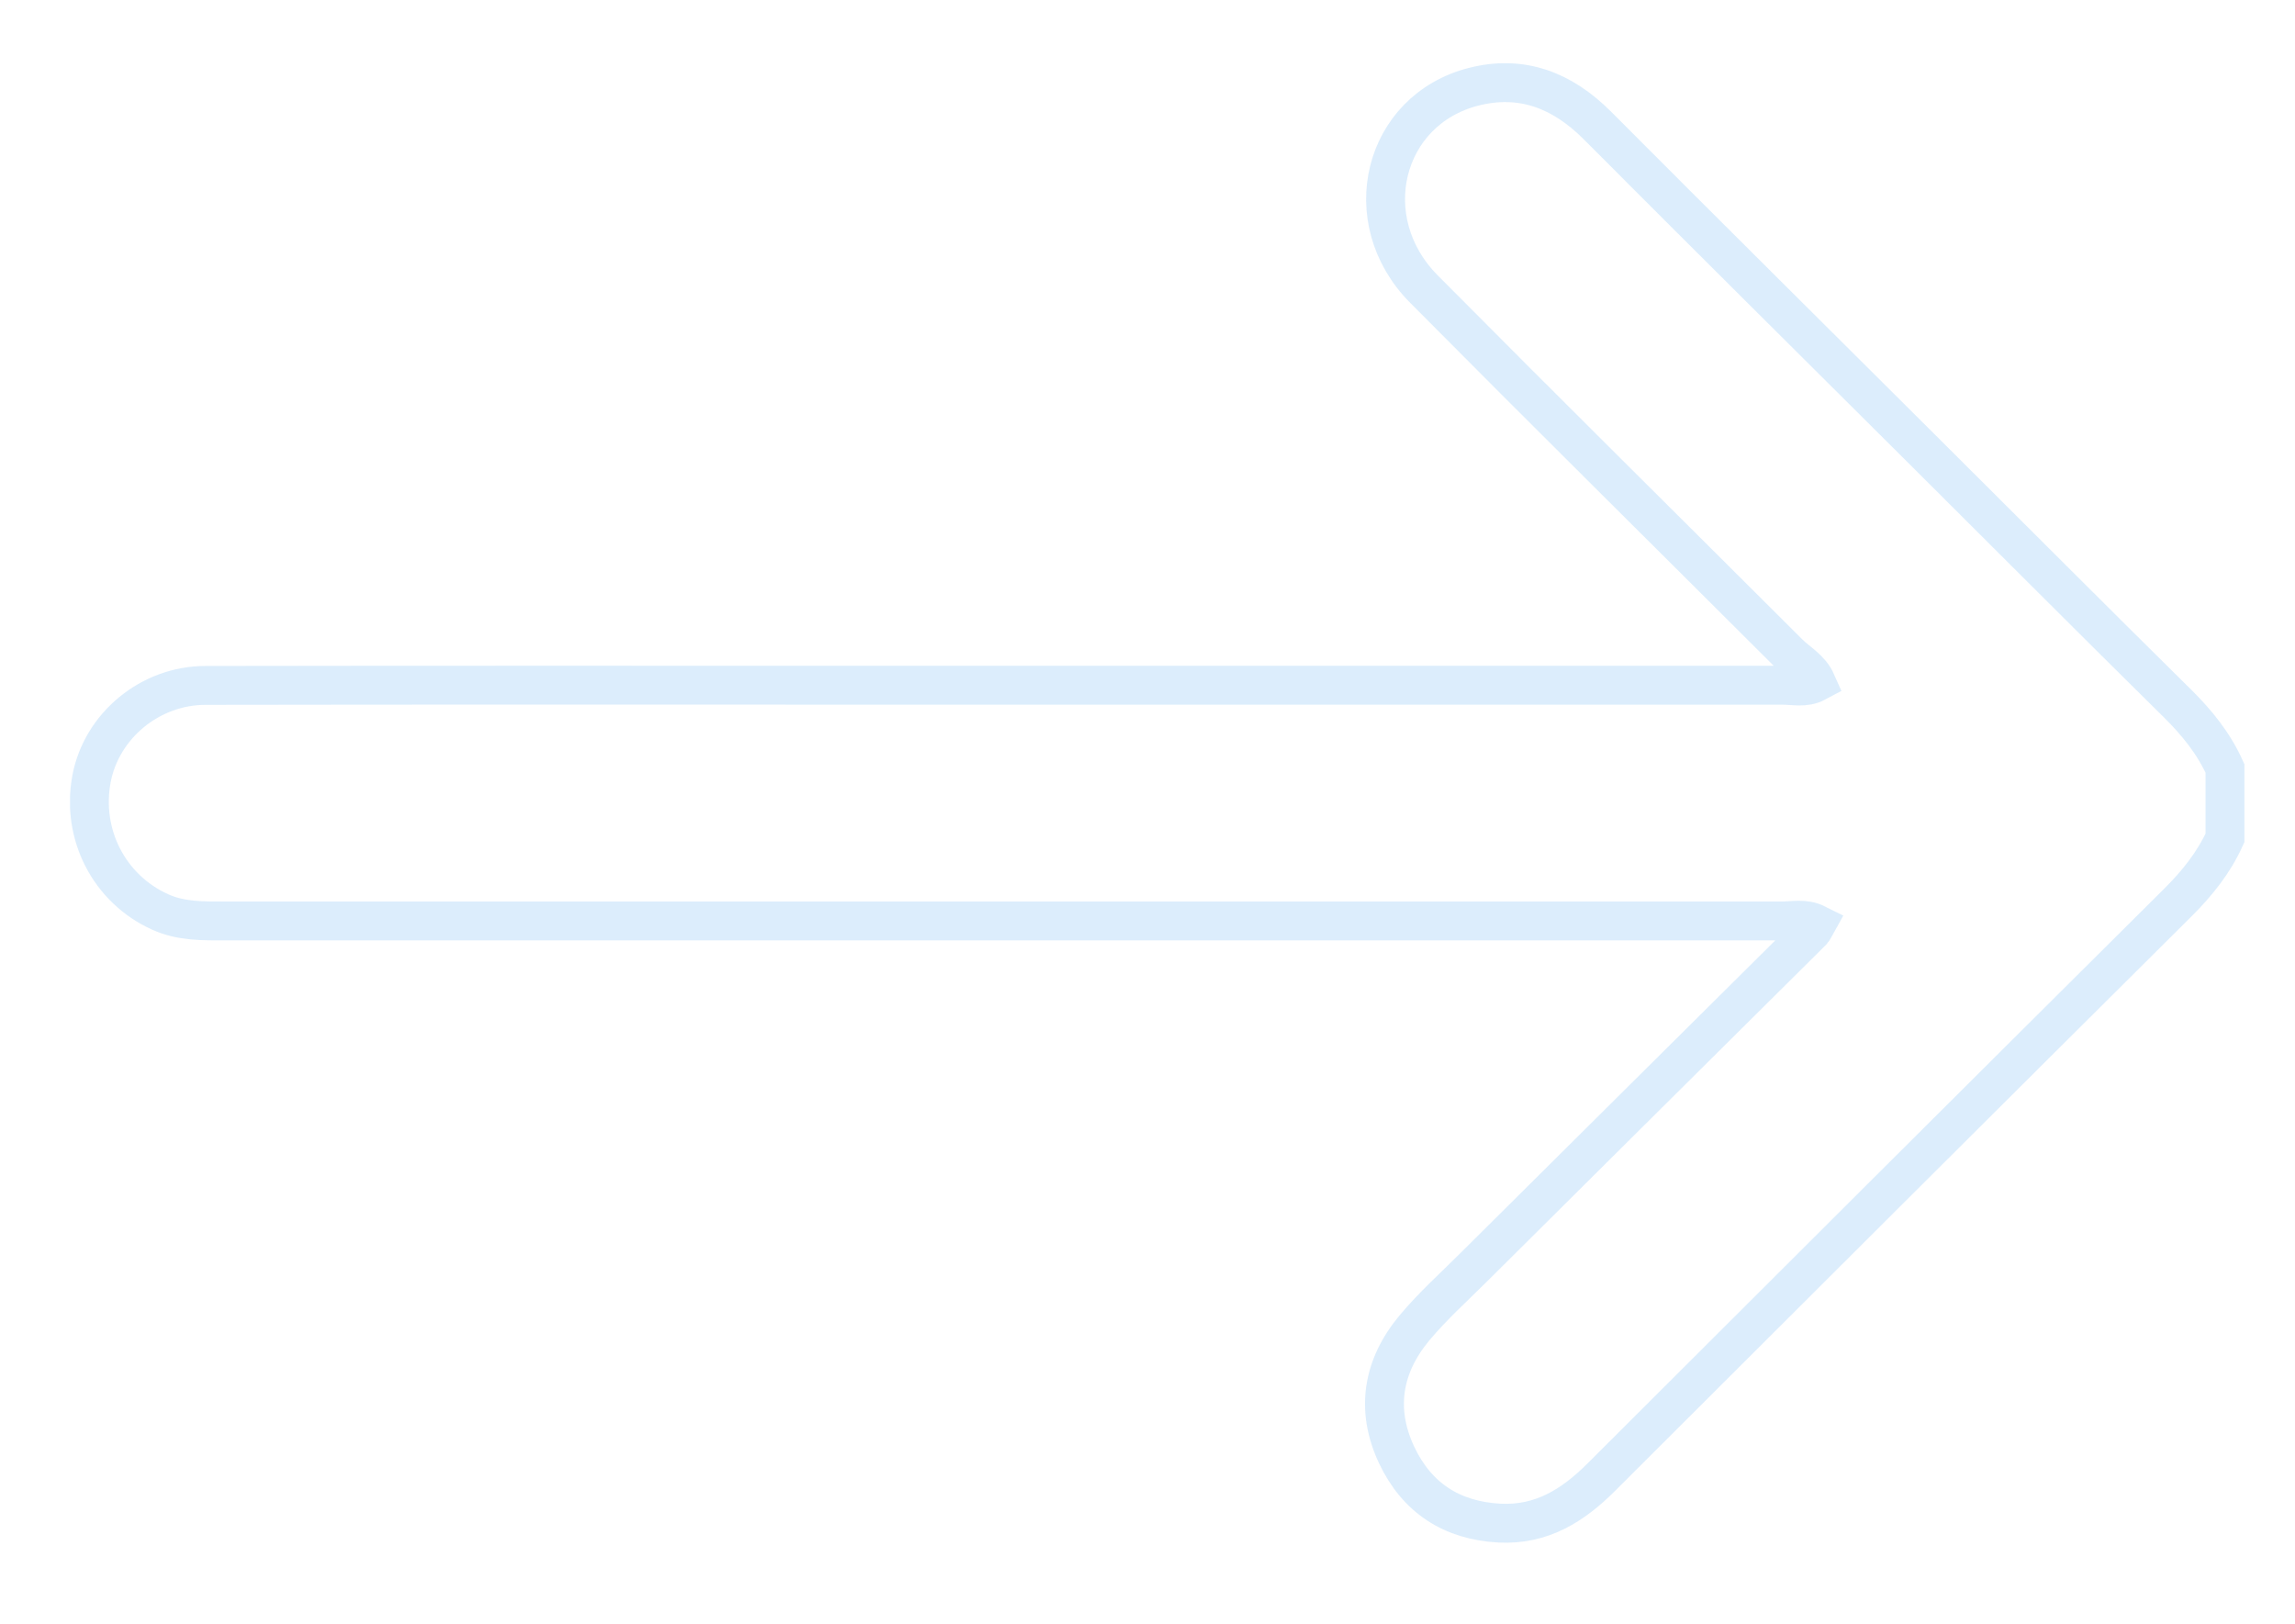 <svg xmlns="http://www.w3.org/2000/svg" xmlns:xlink="http://www.w3.org/1999/xlink" id="Capa_1" viewBox="0 0 118 83.5"><defs><style>      .cls-1, .cls-2 {        fill: none;      }      .cls-2 {        stroke: #9fcef6;        stroke-miterlimit: 10;        stroke-width: 2px;      }      .cls-3 {        opacity: .36;      }      .cls-4 {        clip-path: url(#clippath);      }    </style><clipPath id="clippath"><rect class="cls-1" x="3.6" y="3.25" width="111.8" height="76.08"></rect></clipPath></defs><g class="cls-3"><g class="cls-4"><path class="cls-2" d="M114.4,43.08c-.58,1.28-1.44,2.35-2.44,3.34-9.89,9.83-19.76,19.67-29.62,29.52-1.46,1.46-3.07,2.48-5.24,2.37-2.46-.13-4.25-1.3-5.29-3.5-1.1-2.34-.72-4.57.91-6.53.95-1.14,2.07-2.14,3.12-3.19,5.77-5.74,11.55-11.47,17.32-17.2.09-.09.14-.23.23-.39-.6-.3-1.19-.15-1.76-.15-40.93,0-39.1,0-80.03,0-1.14,0-2.28.03-3.36-.46-2.62-1.18-4.08-3.99-3.53-6.87.52-2.7,3-4.78,5.86-4.78,11.56-.02,23.12-.01,34.68-.01,29.72,0,16.67,0,46.39,0,.57,0,1.17.16,1.75-.15-.31-.7-.95-1.02-1.43-1.5-6.25-6.24-12.53-12.45-18.75-18.72-3.52-3.55-2.11-9.21,2.56-10.4,2.48-.63,4.56.19,6.35,1.98,5.64,5.66,11.31,11.28,16.97,16.92,4.29,4.27,8.56,8.56,12.87,12.81,1,.99,1.86,2.05,2.44,3.34v3.57Z"></path></g></g></svg>